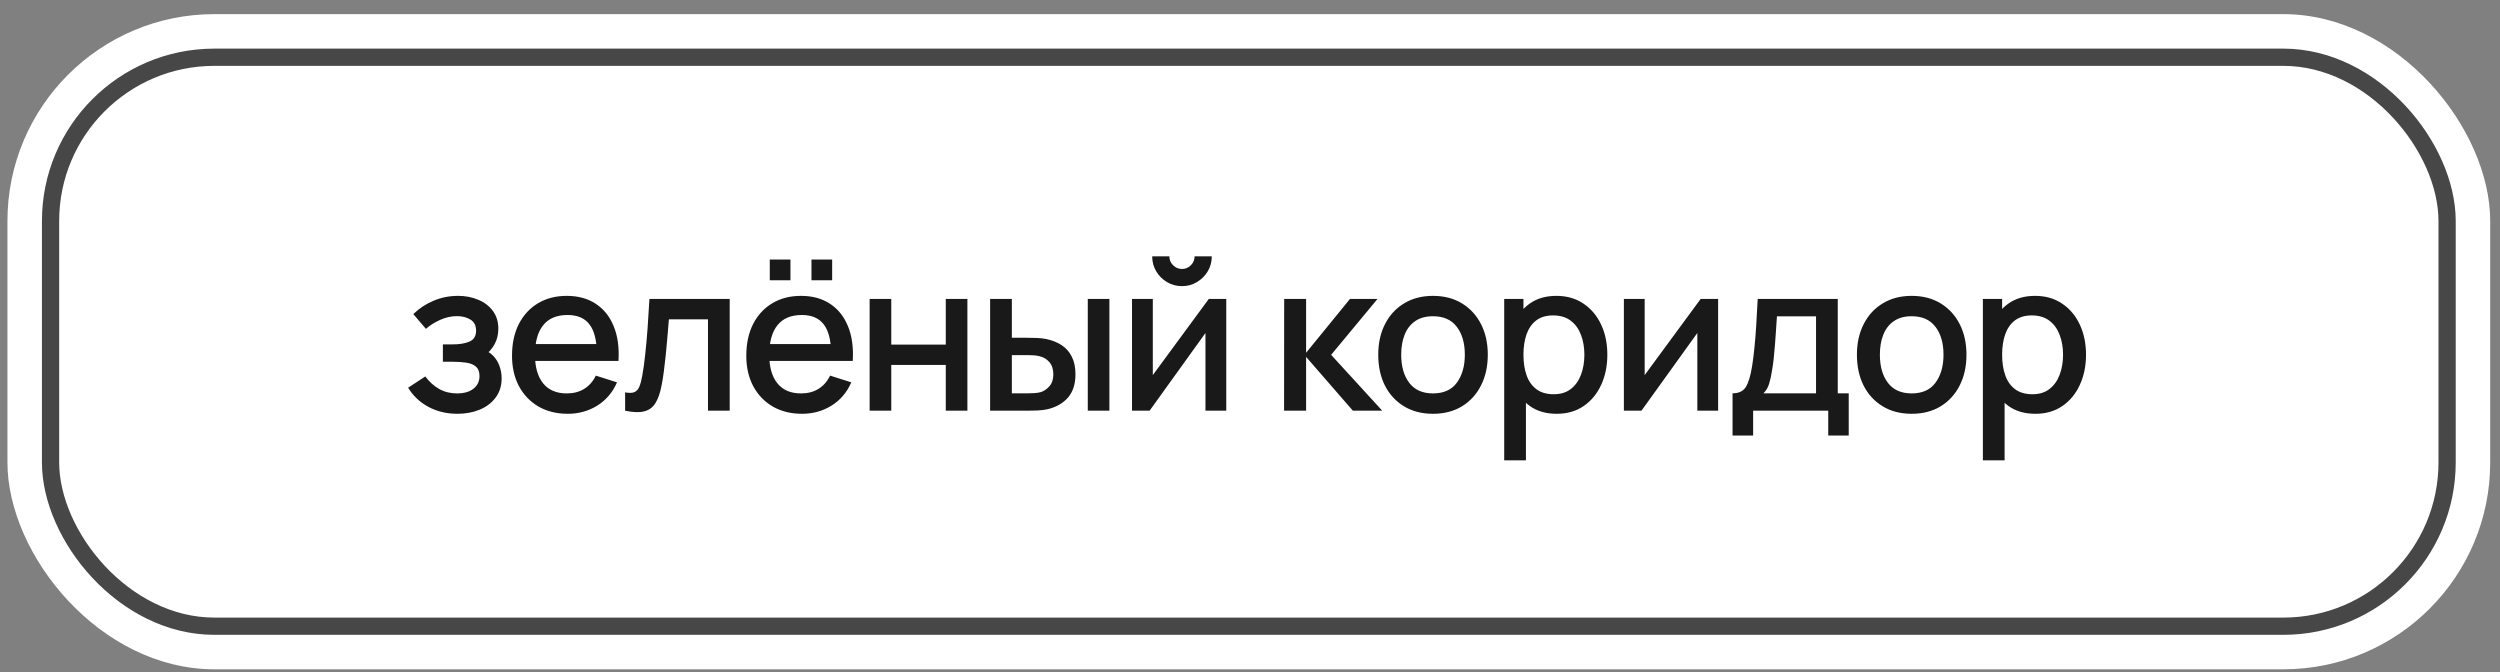 <?xml version="1.0" encoding="UTF-8"?> <svg xmlns="http://www.w3.org/2000/svg" width="145" height="39" viewBox="0 0 145 39" fill="none"><rect x="0" y="0" width="145" height="39" fill="#808080" stroke="none"/><rect x="0.432" y="0.82" width="144" height="38" rx="12" fill="white"></rect><rect x="2.432" y="2.82" width="140" height="34" rx="10" fill="white"></rect><rect x="2.932" y="3.32" width="139" height="33" rx="9.5" stroke="#191919" stroke-opacity="0.8"></rect><path d="M26.539 24C25.911 24 25.347 23.866 24.847 23.598C24.351 23.33 23.959 22.96 23.671 22.488L24.667 21.834C24.899 22.146 25.167 22.388 25.471 22.56C25.779 22.732 26.125 22.818 26.509 22.818C26.909 22.818 27.225 22.728 27.457 22.548C27.693 22.364 27.811 22.118 27.811 21.81C27.811 21.566 27.743 21.386 27.607 21.27C27.475 21.15 27.291 21.072 27.055 21.036C26.823 21 26.559 20.982 26.263 20.982H25.687V19.974H26.263C26.655 19.974 26.977 19.92 27.229 19.812C27.485 19.7 27.613 19.49 27.613 19.182C27.613 18.882 27.503 18.666 27.283 18.534C27.067 18.402 26.809 18.336 26.509 18.336C26.173 18.336 25.847 18.408 25.531 18.552C25.215 18.692 24.939 18.866 24.703 19.074L23.971 18.216C24.315 17.884 24.707 17.626 25.147 17.442C25.591 17.254 26.067 17.16 26.575 17.16C26.991 17.16 27.375 17.234 27.727 17.382C28.083 17.526 28.367 17.74 28.579 18.024C28.795 18.308 28.903 18.658 28.903 19.074C28.903 19.398 28.831 19.694 28.687 19.962C28.543 20.23 28.323 20.474 28.027 20.694L27.991 20.268C28.235 20.344 28.439 20.466 28.603 20.634C28.767 20.802 28.889 21 28.969 21.228C29.053 21.452 29.095 21.69 29.095 21.942C29.095 22.378 28.979 22.75 28.747 23.058C28.519 23.366 28.211 23.6 27.823 23.76C27.435 23.92 27.007 24 26.539 24ZM32.931 24C32.287 24 31.721 23.86 31.233 23.58C30.749 23.296 30.371 22.902 30.099 22.398C29.831 21.89 29.697 21.302 29.697 20.634C29.697 19.926 29.829 19.312 30.093 18.792C30.361 18.272 30.733 17.87 31.209 17.586C31.685 17.302 32.239 17.16 32.871 17.16C33.531 17.16 34.093 17.314 34.557 17.622C35.021 17.926 35.367 18.36 35.595 18.924C35.827 19.488 35.919 20.158 35.871 20.934H34.617V20.478C34.609 19.726 34.465 19.17 34.185 18.81C33.909 18.45 33.487 18.27 32.919 18.27C32.291 18.27 31.819 18.468 31.503 18.864C31.187 19.26 31.029 19.832 31.029 20.58C31.029 21.292 31.187 21.844 31.503 22.236C31.819 22.624 32.275 22.818 32.871 22.818C33.263 22.818 33.601 22.73 33.885 22.554C34.173 22.374 34.397 22.118 34.557 21.786L35.787 22.176C35.535 22.756 35.153 23.206 34.641 23.526C34.129 23.842 33.559 24 32.931 24ZM30.621 20.934V19.956H35.247V20.934H30.621ZM36.257 23.82V22.758C36.497 22.802 36.679 22.796 36.803 22.74C36.931 22.68 37.025 22.572 37.085 22.416C37.149 22.26 37.203 22.058 37.247 21.81C37.315 21.446 37.373 21.032 37.421 20.568C37.473 20.1 37.519 19.594 37.559 19.05C37.599 18.506 37.635 17.936 37.667 17.34H42.323V23.82H41.063V18.522H38.795C38.771 18.838 38.743 19.174 38.711 19.53C38.683 19.882 38.651 20.232 38.615 20.58C38.579 20.928 38.541 21.254 38.501 21.558C38.461 21.862 38.419 22.122 38.375 22.338C38.295 22.77 38.177 23.114 38.021 23.37C37.869 23.622 37.653 23.784 37.373 23.856C37.093 23.932 36.721 23.92 36.257 23.82ZM47.065 16.254V15.054H48.265V16.254H47.065ZM44.647 16.254V15.054H45.847V16.254H44.647ZM46.519 24C45.875 24 45.309 23.86 44.821 23.58C44.337 23.296 43.959 22.902 43.687 22.398C43.419 21.89 43.285 21.302 43.285 20.634C43.285 19.926 43.417 19.312 43.681 18.792C43.949 18.272 44.321 17.87 44.797 17.586C45.273 17.302 45.827 17.16 46.459 17.16C47.119 17.16 47.681 17.314 48.145 17.622C48.609 17.926 48.955 18.36 49.183 18.924C49.415 19.488 49.507 20.158 49.459 20.934H48.205V20.478C48.197 19.726 48.053 19.17 47.773 18.81C47.497 18.45 47.075 18.27 46.507 18.27C45.879 18.27 45.407 18.468 45.091 18.864C44.775 19.26 44.617 19.832 44.617 20.58C44.617 21.292 44.775 21.844 45.091 22.236C45.407 22.624 45.863 22.818 46.459 22.818C46.851 22.818 47.189 22.73 47.473 22.554C47.761 22.374 47.985 22.118 48.145 21.786L49.375 22.176C49.123 22.756 48.741 23.206 48.229 23.526C47.717 23.842 47.147 24 46.519 24ZM44.209 20.934V19.956H48.835V20.934H44.209ZM50.439 23.82V17.34H51.693V19.986H54.855V17.34H56.109V23.82H54.855V21.168H51.693V23.82H50.439ZM57.427 23.82V17.34H58.687V19.59H59.539C59.723 19.59 59.921 19.594 60.133 19.602C60.345 19.61 60.525 19.63 60.673 19.662C61.021 19.734 61.323 19.854 61.579 20.022C61.835 20.19 62.031 20.414 62.167 20.694C62.307 20.97 62.377 21.31 62.377 21.714C62.377 22.278 62.231 22.728 61.939 23.064C61.647 23.396 61.251 23.62 60.751 23.736C60.591 23.772 60.401 23.796 60.181 23.808C59.965 23.816 59.765 23.82 59.581 23.82H57.427ZM58.687 22.812H59.653C59.757 22.812 59.873 22.808 60.001 22.8C60.129 22.792 60.247 22.774 60.355 22.746C60.543 22.69 60.713 22.576 60.865 22.404C61.017 22.232 61.093 22.002 61.093 21.714C61.093 21.418 61.017 21.182 60.865 21.006C60.717 20.83 60.529 20.716 60.301 20.664C60.197 20.636 60.087 20.618 59.971 20.61C59.859 20.602 59.753 20.598 59.653 20.598H58.687V22.812ZM63.091 23.82V17.34H64.345V23.82H63.091ZM68.555 16.596C68.239 16.596 67.949 16.518 67.685 16.362C67.425 16.206 67.217 15.998 67.061 15.738C66.905 15.478 66.827 15.188 66.827 14.868H67.823C67.823 15.068 67.895 15.24 68.039 15.384C68.183 15.528 68.355 15.6 68.555 15.6C68.759 15.6 68.931 15.528 69.071 15.384C69.215 15.24 69.287 15.068 69.287 14.868H70.283C70.283 15.188 70.205 15.478 70.049 15.738C69.893 15.998 69.683 16.206 69.419 16.362C69.159 16.518 68.871 16.596 68.555 16.596ZM71.123 17.34V23.82H69.917V19.314L66.677 23.82H65.657V17.34H66.863V21.756L70.109 17.34H71.123ZM74.476 23.82L74.482 17.34H75.754V20.46L78.298 17.34H79.894L77.206 20.58L80.17 23.82H78.466L75.754 20.7V23.82H74.476ZM83.112 24C82.464 24 81.902 23.854 81.426 23.562C80.95 23.27 80.582 22.868 80.322 22.356C80.066 21.84 79.938 21.246 79.938 20.574C79.938 19.898 80.07 19.304 80.334 18.792C80.598 18.276 80.968 17.876 81.444 17.592C81.92 17.304 82.476 17.16 83.112 17.16C83.76 17.16 84.322 17.306 84.798 17.598C85.274 17.89 85.642 18.292 85.902 18.804C86.162 19.316 86.292 19.906 86.292 20.574C86.292 21.25 86.16 21.846 85.896 22.362C85.636 22.874 85.268 23.276 84.792 23.568C84.316 23.856 83.756 24 83.112 24ZM83.112 22.818C83.732 22.818 84.194 22.61 84.498 22.194C84.806 21.774 84.96 21.234 84.96 20.574C84.96 19.898 84.804 19.358 84.492 18.954C84.184 18.546 83.724 18.342 83.112 18.342C82.692 18.342 82.346 18.438 82.074 18.63C81.802 18.818 81.6 19.08 81.468 19.416C81.336 19.748 81.27 20.134 81.27 20.574C81.27 21.254 81.426 21.798 81.738 22.206C82.05 22.614 82.508 22.818 83.112 22.818ZM90.292 24C89.672 24 89.152 23.85 88.732 23.55C88.312 23.246 87.994 22.836 87.778 22.32C87.562 21.804 87.454 21.222 87.454 20.574C87.454 19.926 87.56 19.344 87.772 18.828C87.988 18.312 88.304 17.906 88.72 17.61C89.14 17.31 89.656 17.16 90.268 17.16C90.876 17.16 91.4 17.31 91.84 17.61C92.284 17.906 92.626 18.312 92.866 18.828C93.106 19.34 93.226 19.922 93.226 20.574C93.226 21.222 93.106 21.806 92.866 22.326C92.63 22.842 92.292 23.25 91.852 23.55C91.416 23.85 90.896 24 90.292 24ZM87.244 26.7V17.34H88.36V22.002H88.504V26.7H87.244ZM90.118 22.866C90.518 22.866 90.848 22.764 91.108 22.56C91.372 22.356 91.568 22.082 91.696 21.738C91.828 21.39 91.894 21.002 91.894 20.574C91.894 20.15 91.828 19.766 91.696 19.422C91.568 19.078 91.37 18.804 91.102 18.6C90.834 18.396 90.492 18.294 90.076 18.294C89.684 18.294 89.36 18.39 89.104 18.582C88.852 18.774 88.664 19.042 88.54 19.386C88.42 19.73 88.36 20.126 88.36 20.574C88.36 21.022 88.42 21.418 88.54 21.762C88.66 22.106 88.85 22.376 89.11 22.572C89.37 22.768 89.706 22.866 90.118 22.866ZM99.651 17.34V23.82H98.445V19.314L95.205 23.82H94.185V17.34H95.391V21.756L98.637 17.34H99.651ZM100.488 25.26V22.812C100.844 22.812 101.098 22.694 101.25 22.458C101.406 22.218 101.53 21.812 101.622 21.24C101.678 20.892 101.724 20.522 101.76 20.13C101.8 19.738 101.834 19.314 101.862 18.858C101.89 18.398 101.918 17.892 101.946 17.34H106.59V22.812H107.226V25.26H106.038V23.82H101.682V25.26H100.488ZM102.282 22.812H105.33V18.348H103.062C103.046 18.612 103.028 18.884 103.008 19.164C102.992 19.444 102.972 19.722 102.948 19.998C102.928 20.274 102.904 20.538 102.876 20.79C102.848 21.042 102.816 21.27 102.78 21.474C102.732 21.79 102.674 22.054 102.606 22.266C102.542 22.478 102.434 22.66 102.282 22.812ZM110.875 24C110.227 24 109.665 23.854 109.189 23.562C108.713 23.27 108.345 22.868 108.085 22.356C107.829 21.84 107.701 21.246 107.701 20.574C107.701 19.898 107.833 19.304 108.097 18.792C108.361 18.276 108.731 17.876 109.207 17.592C109.683 17.304 110.239 17.16 110.875 17.16C111.523 17.16 112.085 17.306 112.561 17.598C113.037 17.89 113.405 18.292 113.665 18.804C113.925 19.316 114.055 19.906 114.055 20.574C114.055 21.25 113.923 21.846 113.659 22.362C113.399 22.874 113.031 23.276 112.555 23.568C112.079 23.856 111.519 24 110.875 24ZM110.875 22.818C111.495 22.818 111.957 22.61 112.261 22.194C112.569 21.774 112.723 21.234 112.723 20.574C112.723 19.898 112.567 19.358 112.255 18.954C111.947 18.546 111.487 18.342 110.875 18.342C110.455 18.342 110.109 18.438 109.837 18.63C109.565 18.818 109.363 19.08 109.231 19.416C109.099 19.748 109.033 20.134 109.033 20.574C109.033 21.254 109.189 21.798 109.501 22.206C109.813 22.614 110.271 22.818 110.875 22.818ZM118.055 24C117.435 24 116.915 23.85 116.495 23.55C116.075 23.246 115.757 22.836 115.541 22.32C115.325 21.804 115.217 21.222 115.217 20.574C115.217 19.926 115.323 19.344 115.535 18.828C115.751 18.312 116.067 17.906 116.483 17.61C116.903 17.31 117.419 17.16 118.031 17.16C118.639 17.16 119.163 17.31 119.603 17.61C120.047 17.906 120.389 18.312 120.629 18.828C120.869 19.34 120.989 19.922 120.989 20.574C120.989 21.222 120.869 21.806 120.629 22.326C120.393 22.842 120.055 23.25 119.615 23.55C119.179 23.85 118.659 24 118.055 24ZM115.007 26.7V17.34H116.123V22.002H116.267V26.7H115.007ZM117.881 22.866C118.281 22.866 118.611 22.764 118.871 22.56C119.135 22.356 119.331 22.082 119.459 21.738C119.591 21.39 119.657 21.002 119.657 20.574C119.657 20.15 119.591 19.766 119.459 19.422C119.331 19.078 119.133 18.804 118.865 18.6C118.597 18.396 118.255 18.294 117.839 18.294C117.447 18.294 117.123 18.39 116.867 18.582C116.615 18.774 116.427 19.042 116.303 19.386C116.183 19.73 116.123 20.126 116.123 20.574C116.123 21.022 116.183 21.418 116.303 21.762C116.423 22.106 116.613 22.376 116.873 22.572C117.133 22.768 117.469 22.866 117.881 22.866Z" fill="#191919"></path></svg> 